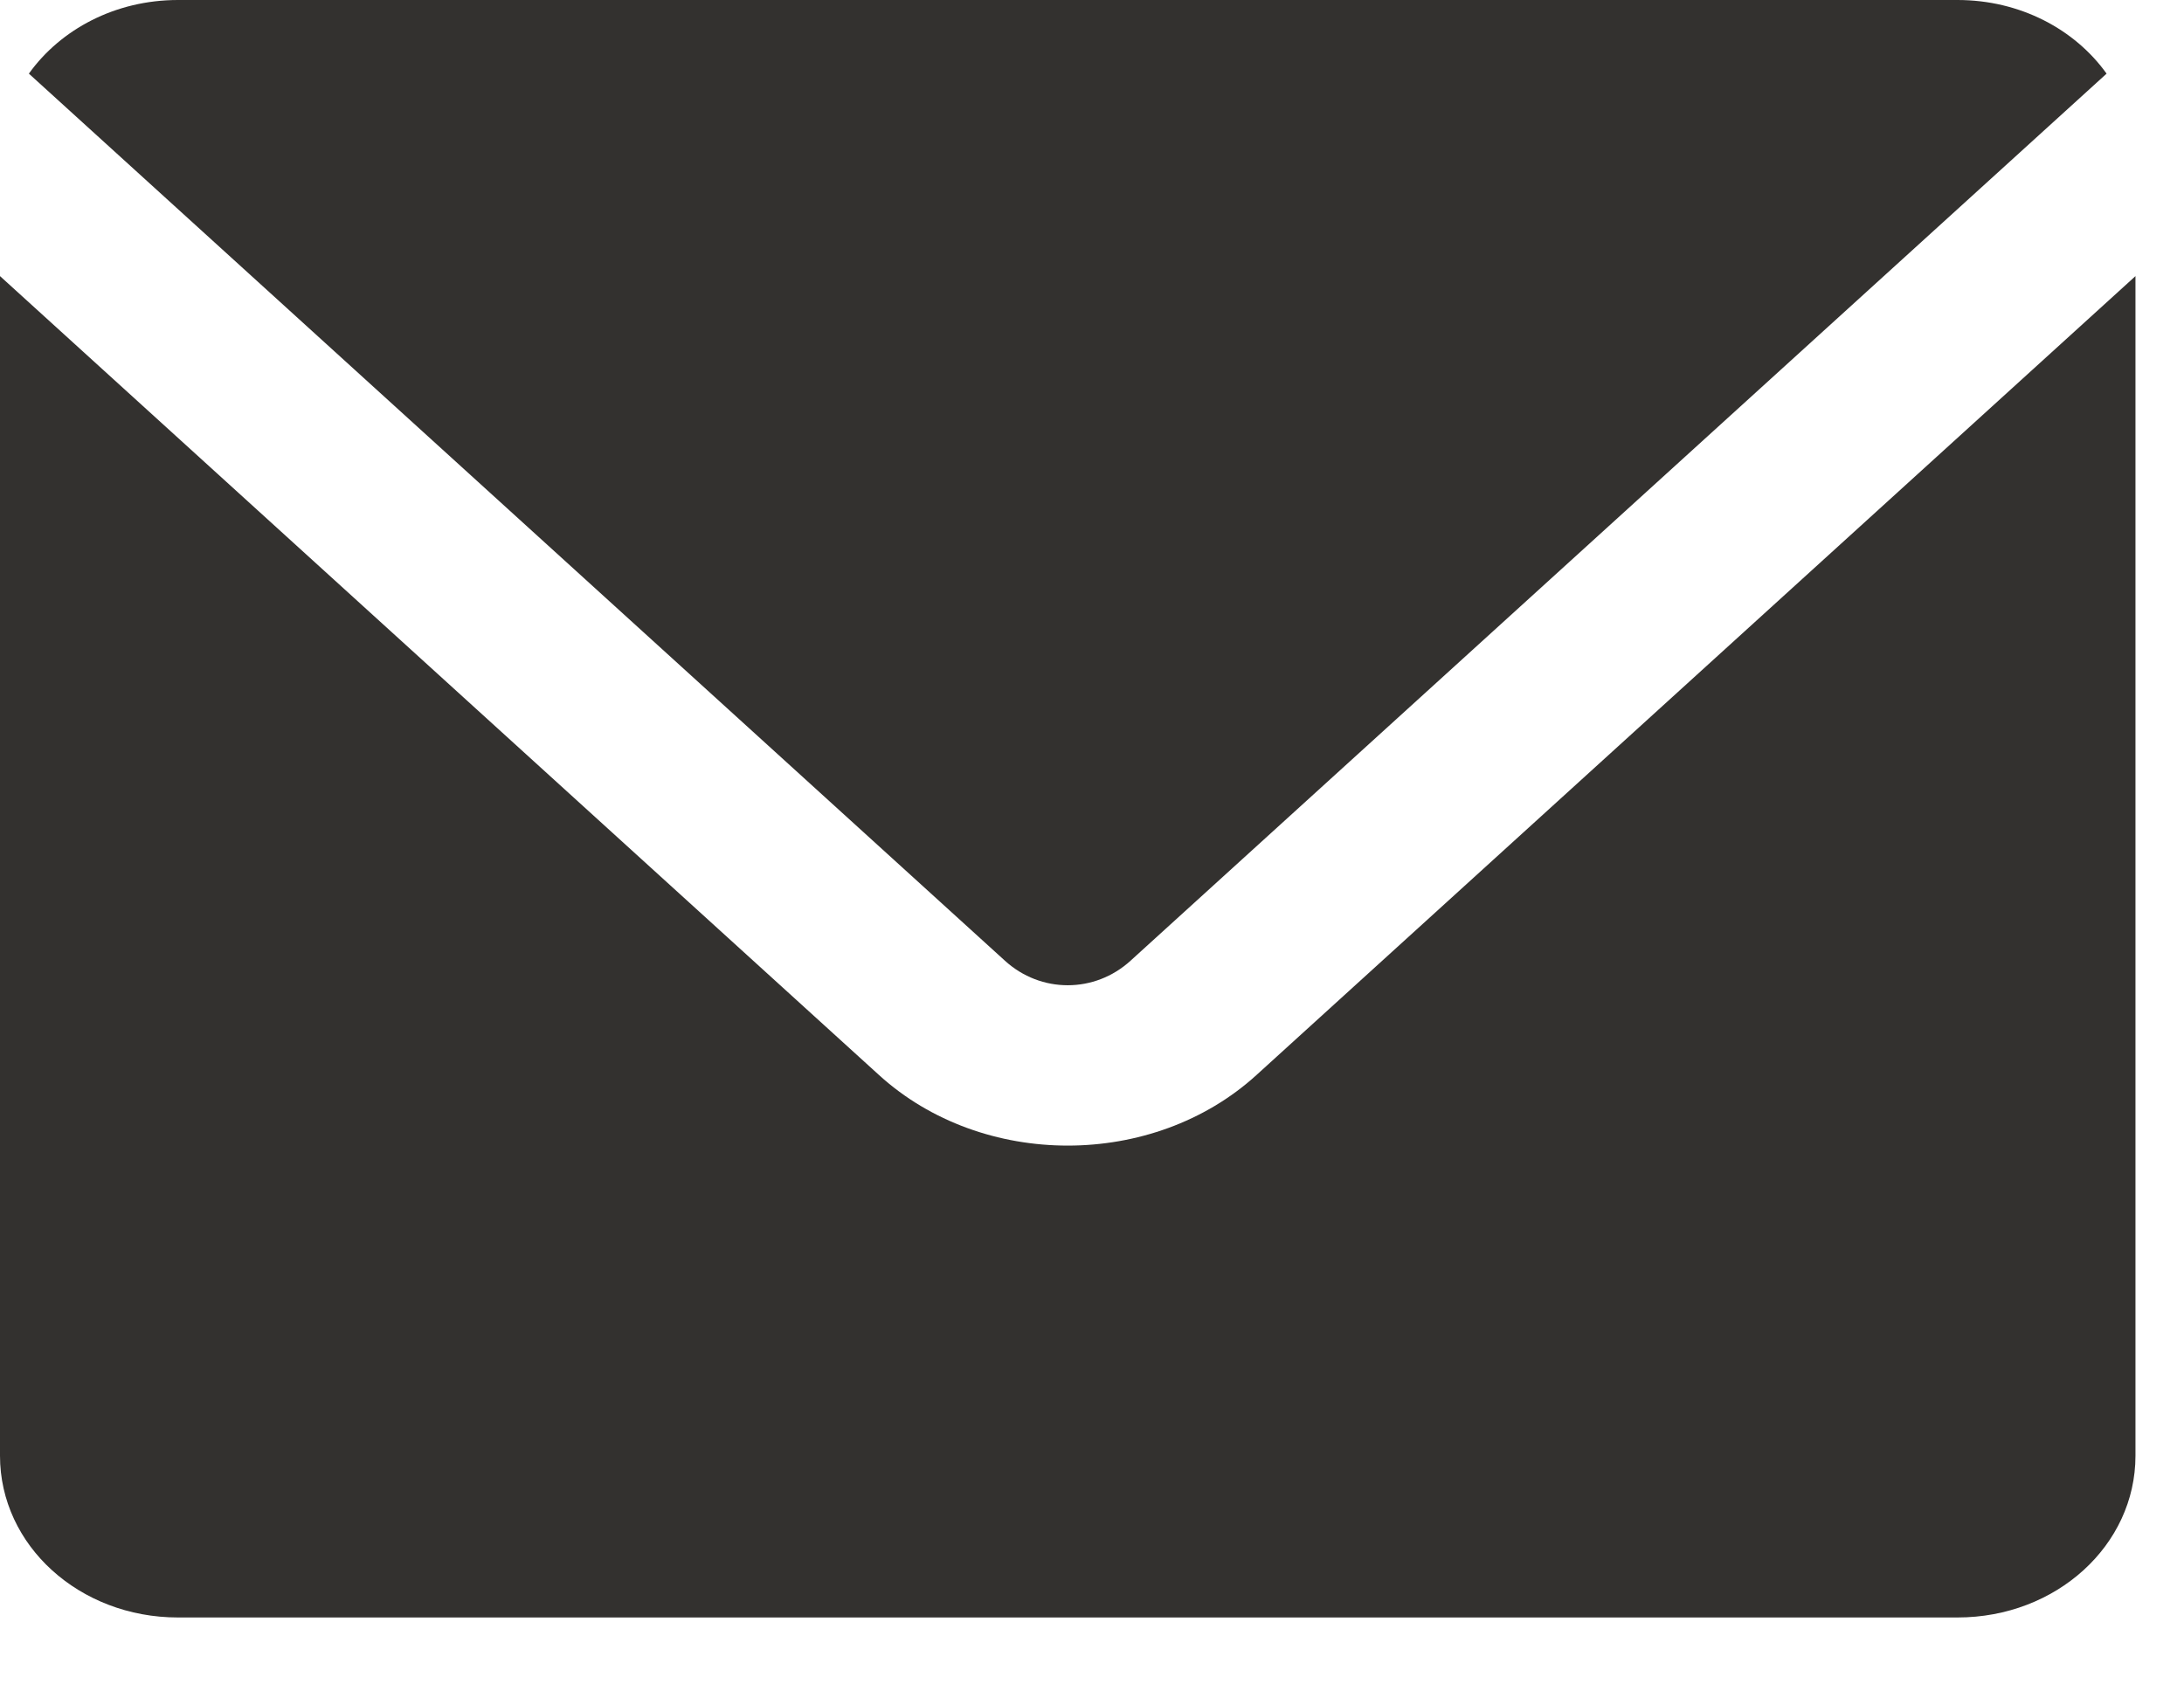 <svg width="18" height="14" viewBox="0 0 18 14" fill="none" xmlns="http://www.w3.org/2000/svg">
<path d="M1.467 0C0.95 0 0.499 0.242 0.238 0.607L8.282 7.919C8.578 8.189 9.022 8.189 9.318 7.919L17.362 0.607C17.101 0.242 16.65 0 16.133 0H1.467ZM0 2.276V12C0 12.739 0.654 13.333 1.467 13.333H16.133C16.946 13.333 17.6 12.739 17.6 12V2.276L10.355 8.862C9.503 9.637 8.097 9.637 7.245 8.862L0 2.276Z" fill="#33312F"/>
</svg>
